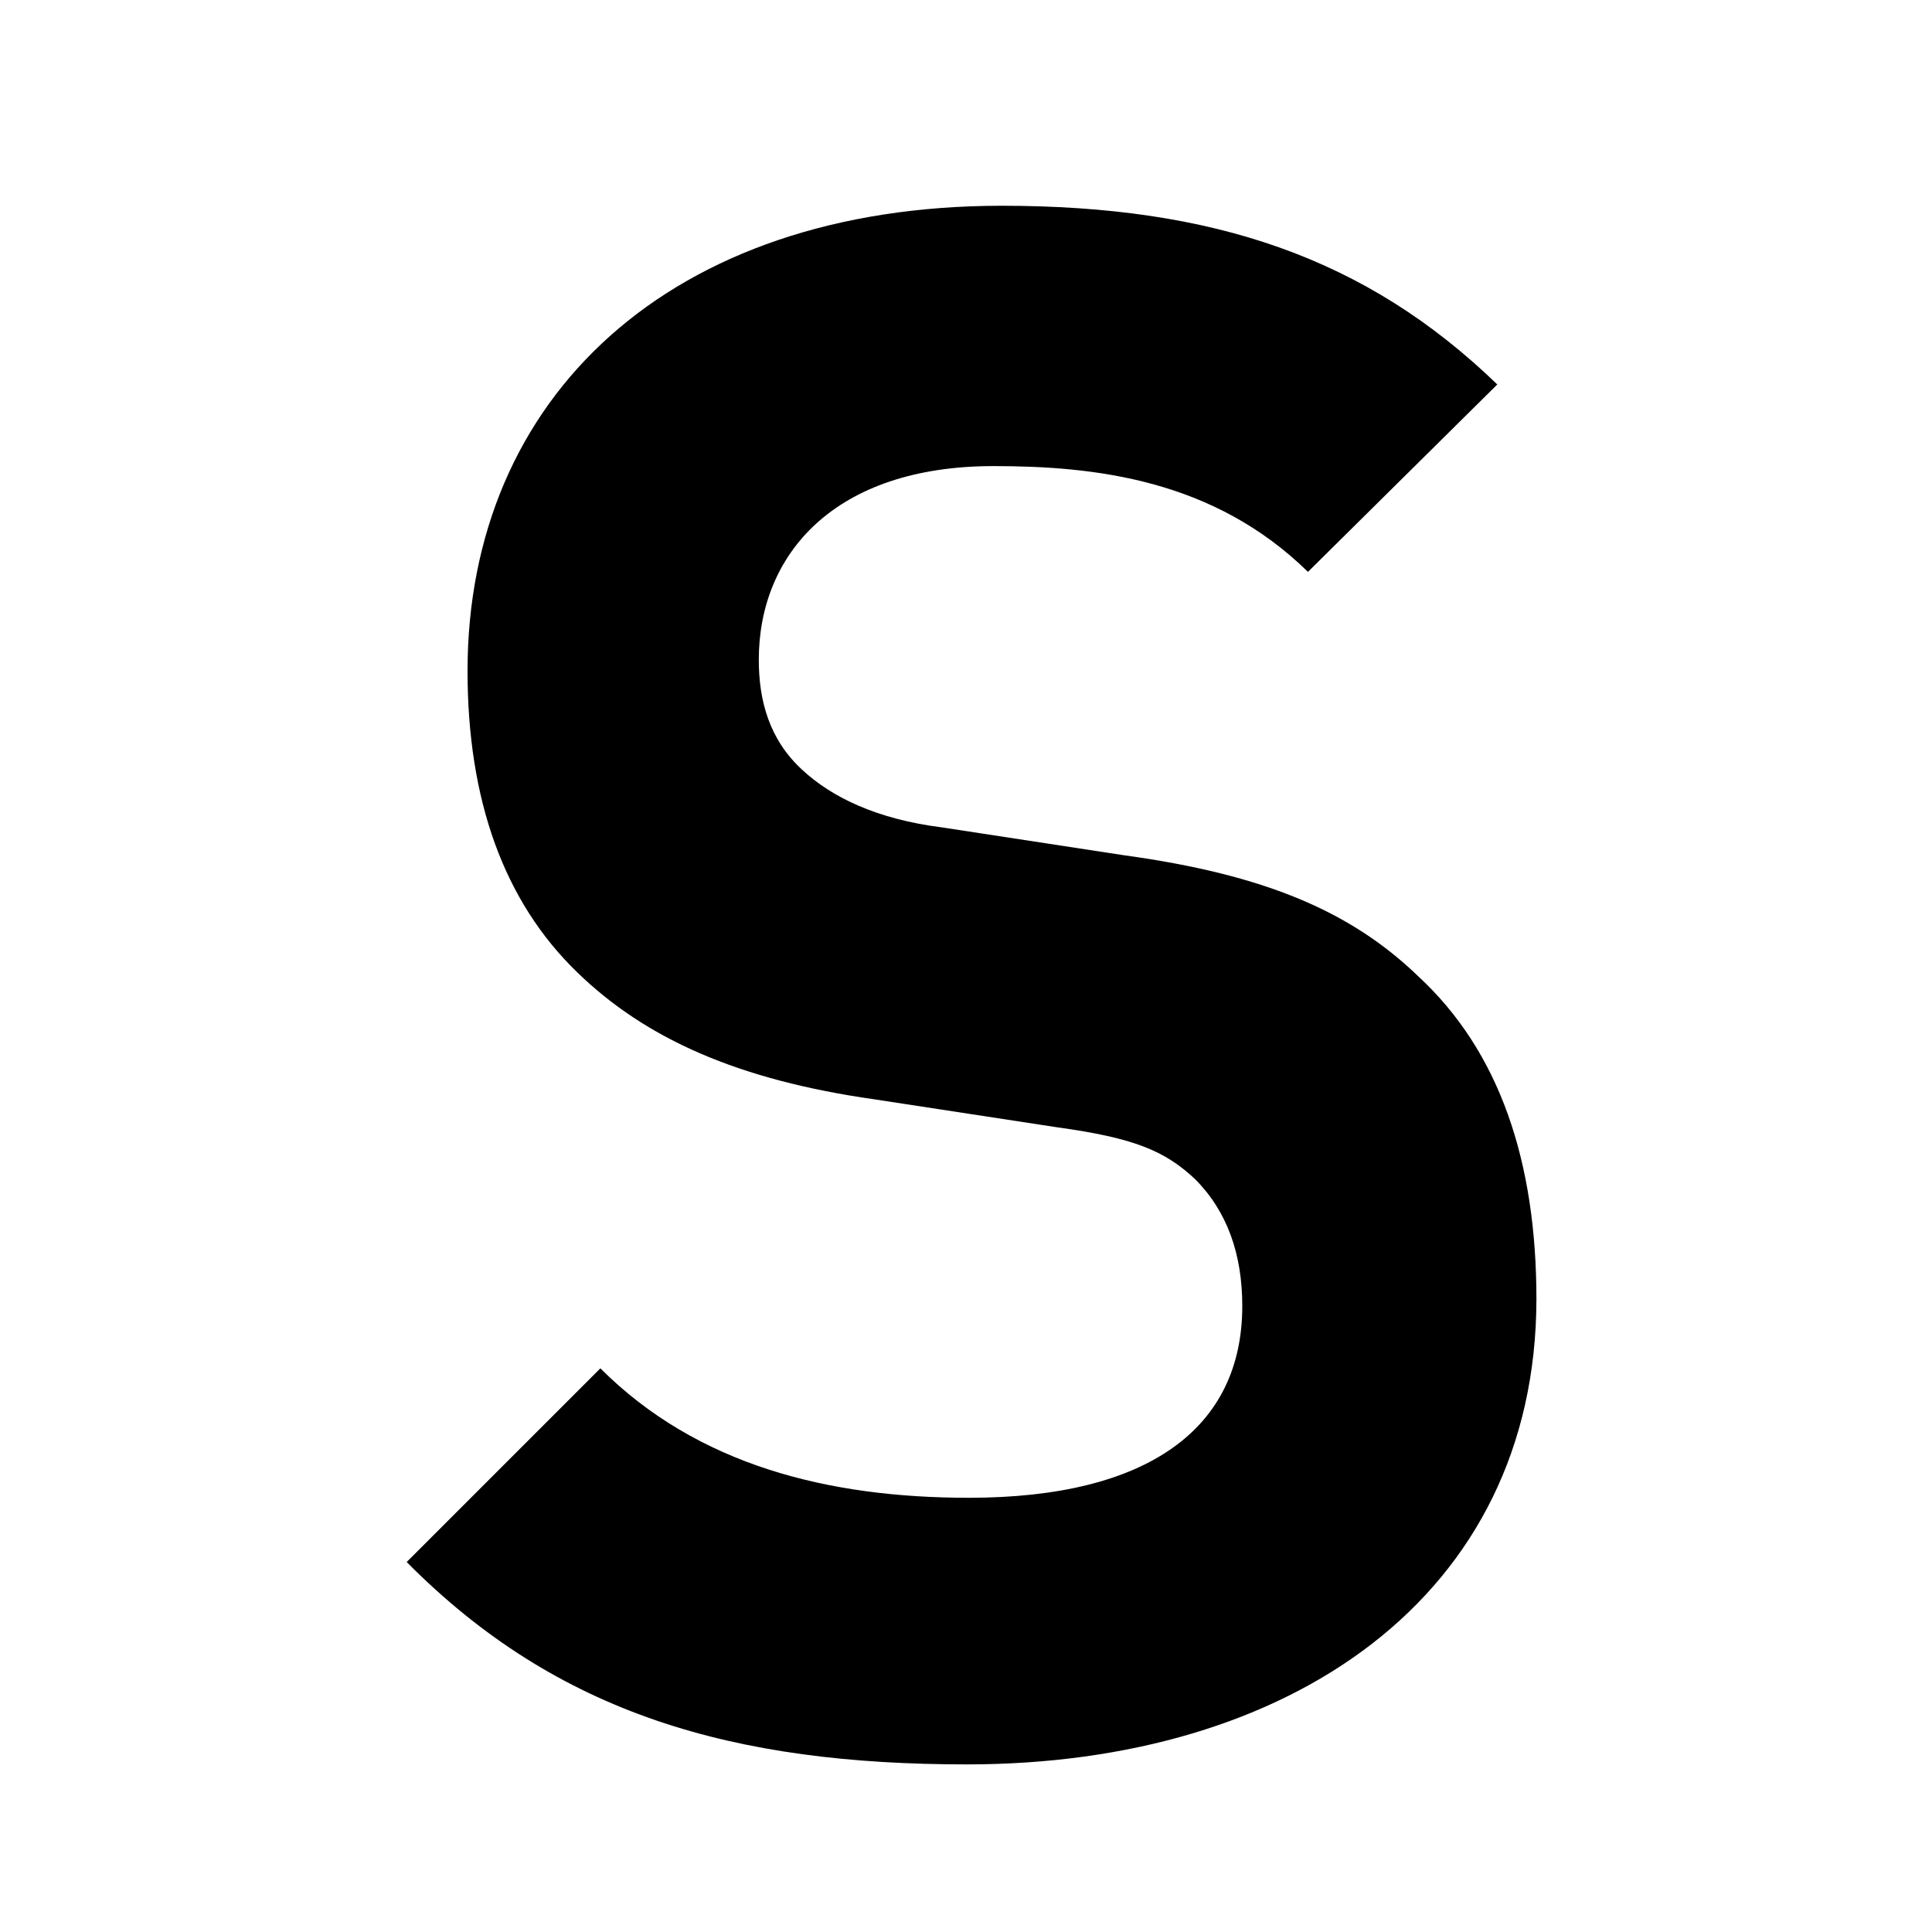 <?xml version="1.0" encoding="utf-8"?>
<!-- Generator: Adobe Illustrator 27.4.0, SVG Export Plug-In . SVG Version: 6.00 Build 0)  -->
<svg version="1.1" id="レイヤー_1" xmlns="http://www.w3.org/2000/svg" xmlns:xlink="http://www.w3.org/1999/xlink" x="0px"
	 y="0px" viewBox="0 0 40 40" style="enable-background:new 0 0 40 40;" xml:space="preserve">
<path d="M20.02,36.53c-4.82,0-8.47-1.03-11.6-4.19l4.01-4.01c2.01,2.01,4.73,2.68,7.63,2.68c3.7,0,5.66-1.43,5.66-3.97
	c0-1.07-0.31-1.96-0.98-2.63c-0.62-0.58-1.25-0.85-2.85-1.07l-3.79-0.58c-2.81-0.4-4.73-1.25-6.15-2.63
	c-1.52-1.47-2.27-3.57-2.27-6.24c0-5.66,4.19-9.63,11.06-9.63c4.37,0,7.54,1.07,10.26,3.7l-3.92,3.88
	c-1.96-1.92-4.42-2.19-6.51-2.19c-3.3,0-4.86,1.83-4.86,4.01c0,0.85,0.22,1.65,0.89,2.27c0.62,0.58,1.56,1.03,2.9,1.2l3.79,0.58
	c2.9,0.4,4.68,1.16,6.07,2.5c1.69,1.56,2.45,3.84,2.45,6.69C31.8,33.05,26.71,36.53,20.02,36.53z"/>
</svg>
